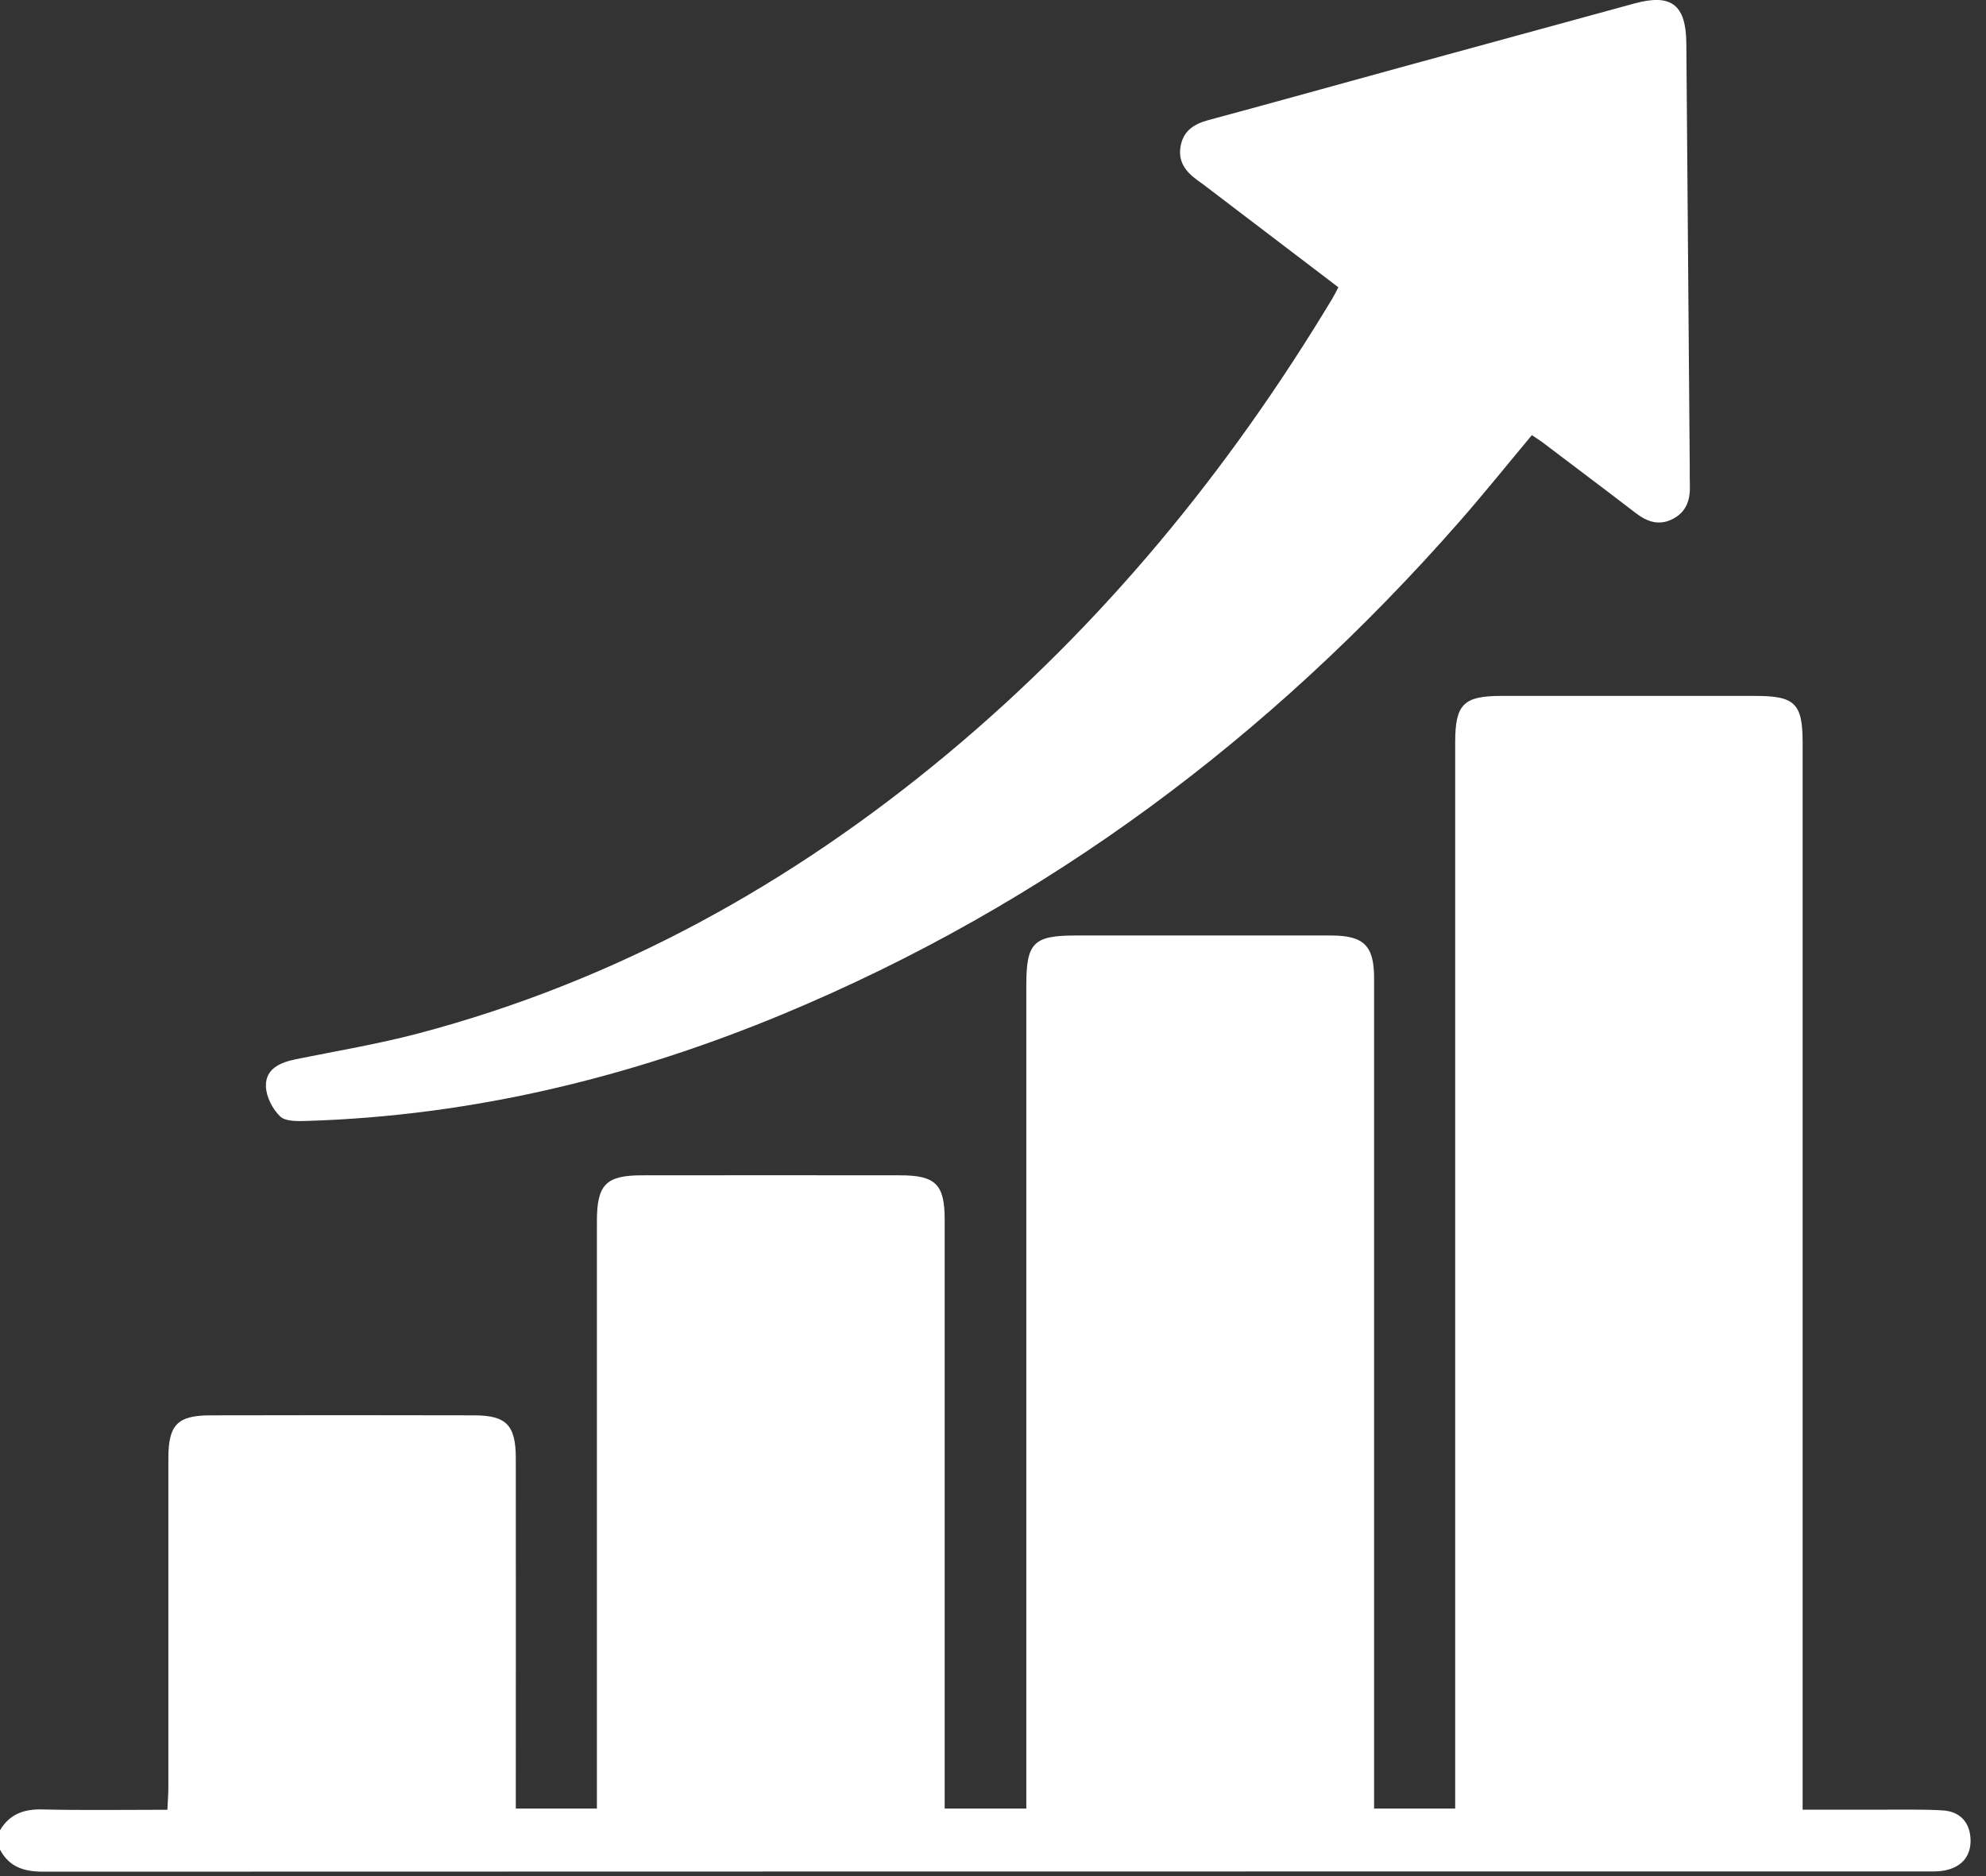 <svg width="18" height="17" viewBox="0 0 18 17" fill="none" xmlns="http://www.w3.org/2000/svg">
<rect x="0" y="0" width="18" height="17" fill="#333333" stroke="none"/>
<path d="M0 16.585C0.086 16.44 0.214 16.392 0.38 16.396C0.752 16.405 1.123 16.399 1.517 16.399C1.521 16.32 1.526 16.253 1.526 16.186C1.526 15.195 1.526 14.205 1.526 13.214C1.526 12.911 1.608 12.826 1.905 12.825C2.702 12.823 3.499 12.823 4.296 12.825C4.591 12.825 4.675 12.915 4.675 13.216C4.676 14.207 4.675 15.197 4.675 16.188C4.675 16.251 4.675 16.314 4.675 16.388C4.925 16.388 5.16 16.388 5.41 16.388C5.41 16.309 5.41 16.24 5.41 16.171C5.41 14.469 5.41 12.768 5.41 11.066C5.41 10.733 5.492 10.65 5.82 10.65C6.599 10.649 7.378 10.649 8.157 10.65C8.48 10.65 8.562 10.731 8.562 11.052C8.562 12.759 8.562 14.466 8.562 16.174C8.562 16.242 8.562 16.31 8.562 16.388C8.815 16.388 9.045 16.388 9.302 16.388C9.302 16.309 9.302 16.236 9.302 16.163C9.302 13.75 9.302 11.337 9.302 8.925C9.302 8.543 9.368 8.477 9.747 8.477C10.521 8.477 11.294 8.477 12.068 8.477C12.362 8.478 12.454 8.57 12.454 8.864C12.454 11.3 12.454 13.736 12.454 16.172C12.454 16.241 12.454 16.309 12.454 16.388C12.7 16.388 12.931 16.388 13.189 16.388C13.189 16.314 13.189 16.241 13.189 16.169C13.189 13.022 13.189 9.875 13.189 6.728C13.189 6.382 13.264 6.306 13.606 6.306C14.373 6.306 15.141 6.306 15.909 6.306C16.269 6.306 16.338 6.374 16.338 6.731C16.338 9.872 16.338 13.013 16.338 16.154C16.338 16.229 16.338 16.302 16.338 16.398C16.608 16.398 16.856 16.398 17.104 16.398C17.273 16.399 17.442 16.394 17.61 16.405C17.767 16.415 17.855 16.516 17.86 16.668C17.865 16.822 17.777 16.919 17.626 16.949C17.575 16.959 17.522 16.958 17.47 16.958C11.777 16.958 6.084 16.958 0.391 16.96C0.219 16.96 0.084 16.919 0 16.76C0 16.702 0 16.644 0 16.585Z" fill="white"/>
<path d="M13.884 3.943C13.66 4.211 13.446 4.478 13.22 4.735C11.512 6.679 9.491 8.193 7.097 9.189C5.718 9.762 4.286 10.11 2.788 10.157C2.703 10.159 2.591 10.165 2.54 10.117C2.47 10.051 2.412 9.937 2.41 9.842C2.407 9.682 2.542 9.627 2.682 9.598C3.052 9.523 3.425 9.461 3.789 9.365C5.583 8.891 7.168 8.014 8.589 6.83C9.993 5.66 11.136 4.267 12.077 2.703C12.094 2.675 12.109 2.644 12.13 2.603C11.77 2.329 11.414 2.058 11.059 1.788C10.989 1.736 10.921 1.681 10.85 1.631C10.744 1.554 10.674 1.461 10.701 1.321C10.728 1.182 10.824 1.123 10.953 1.088C11.53 0.933 12.105 0.772 12.682 0.614C13.393 0.419 14.104 0.226 14.815 0.031C15.148 -0.06 15.281 0.043 15.284 0.392C15.294 1.674 15.305 2.955 15.315 4.237C15.315 4.289 15.314 4.341 15.316 4.394C15.321 4.526 15.287 4.637 15.162 4.702C15.037 4.767 14.928 4.728 14.824 4.648C14.552 4.439 14.277 4.233 14.004 4.026C13.969 3.998 13.93 3.974 13.884 3.943Z" fill="white"/>
</svg>